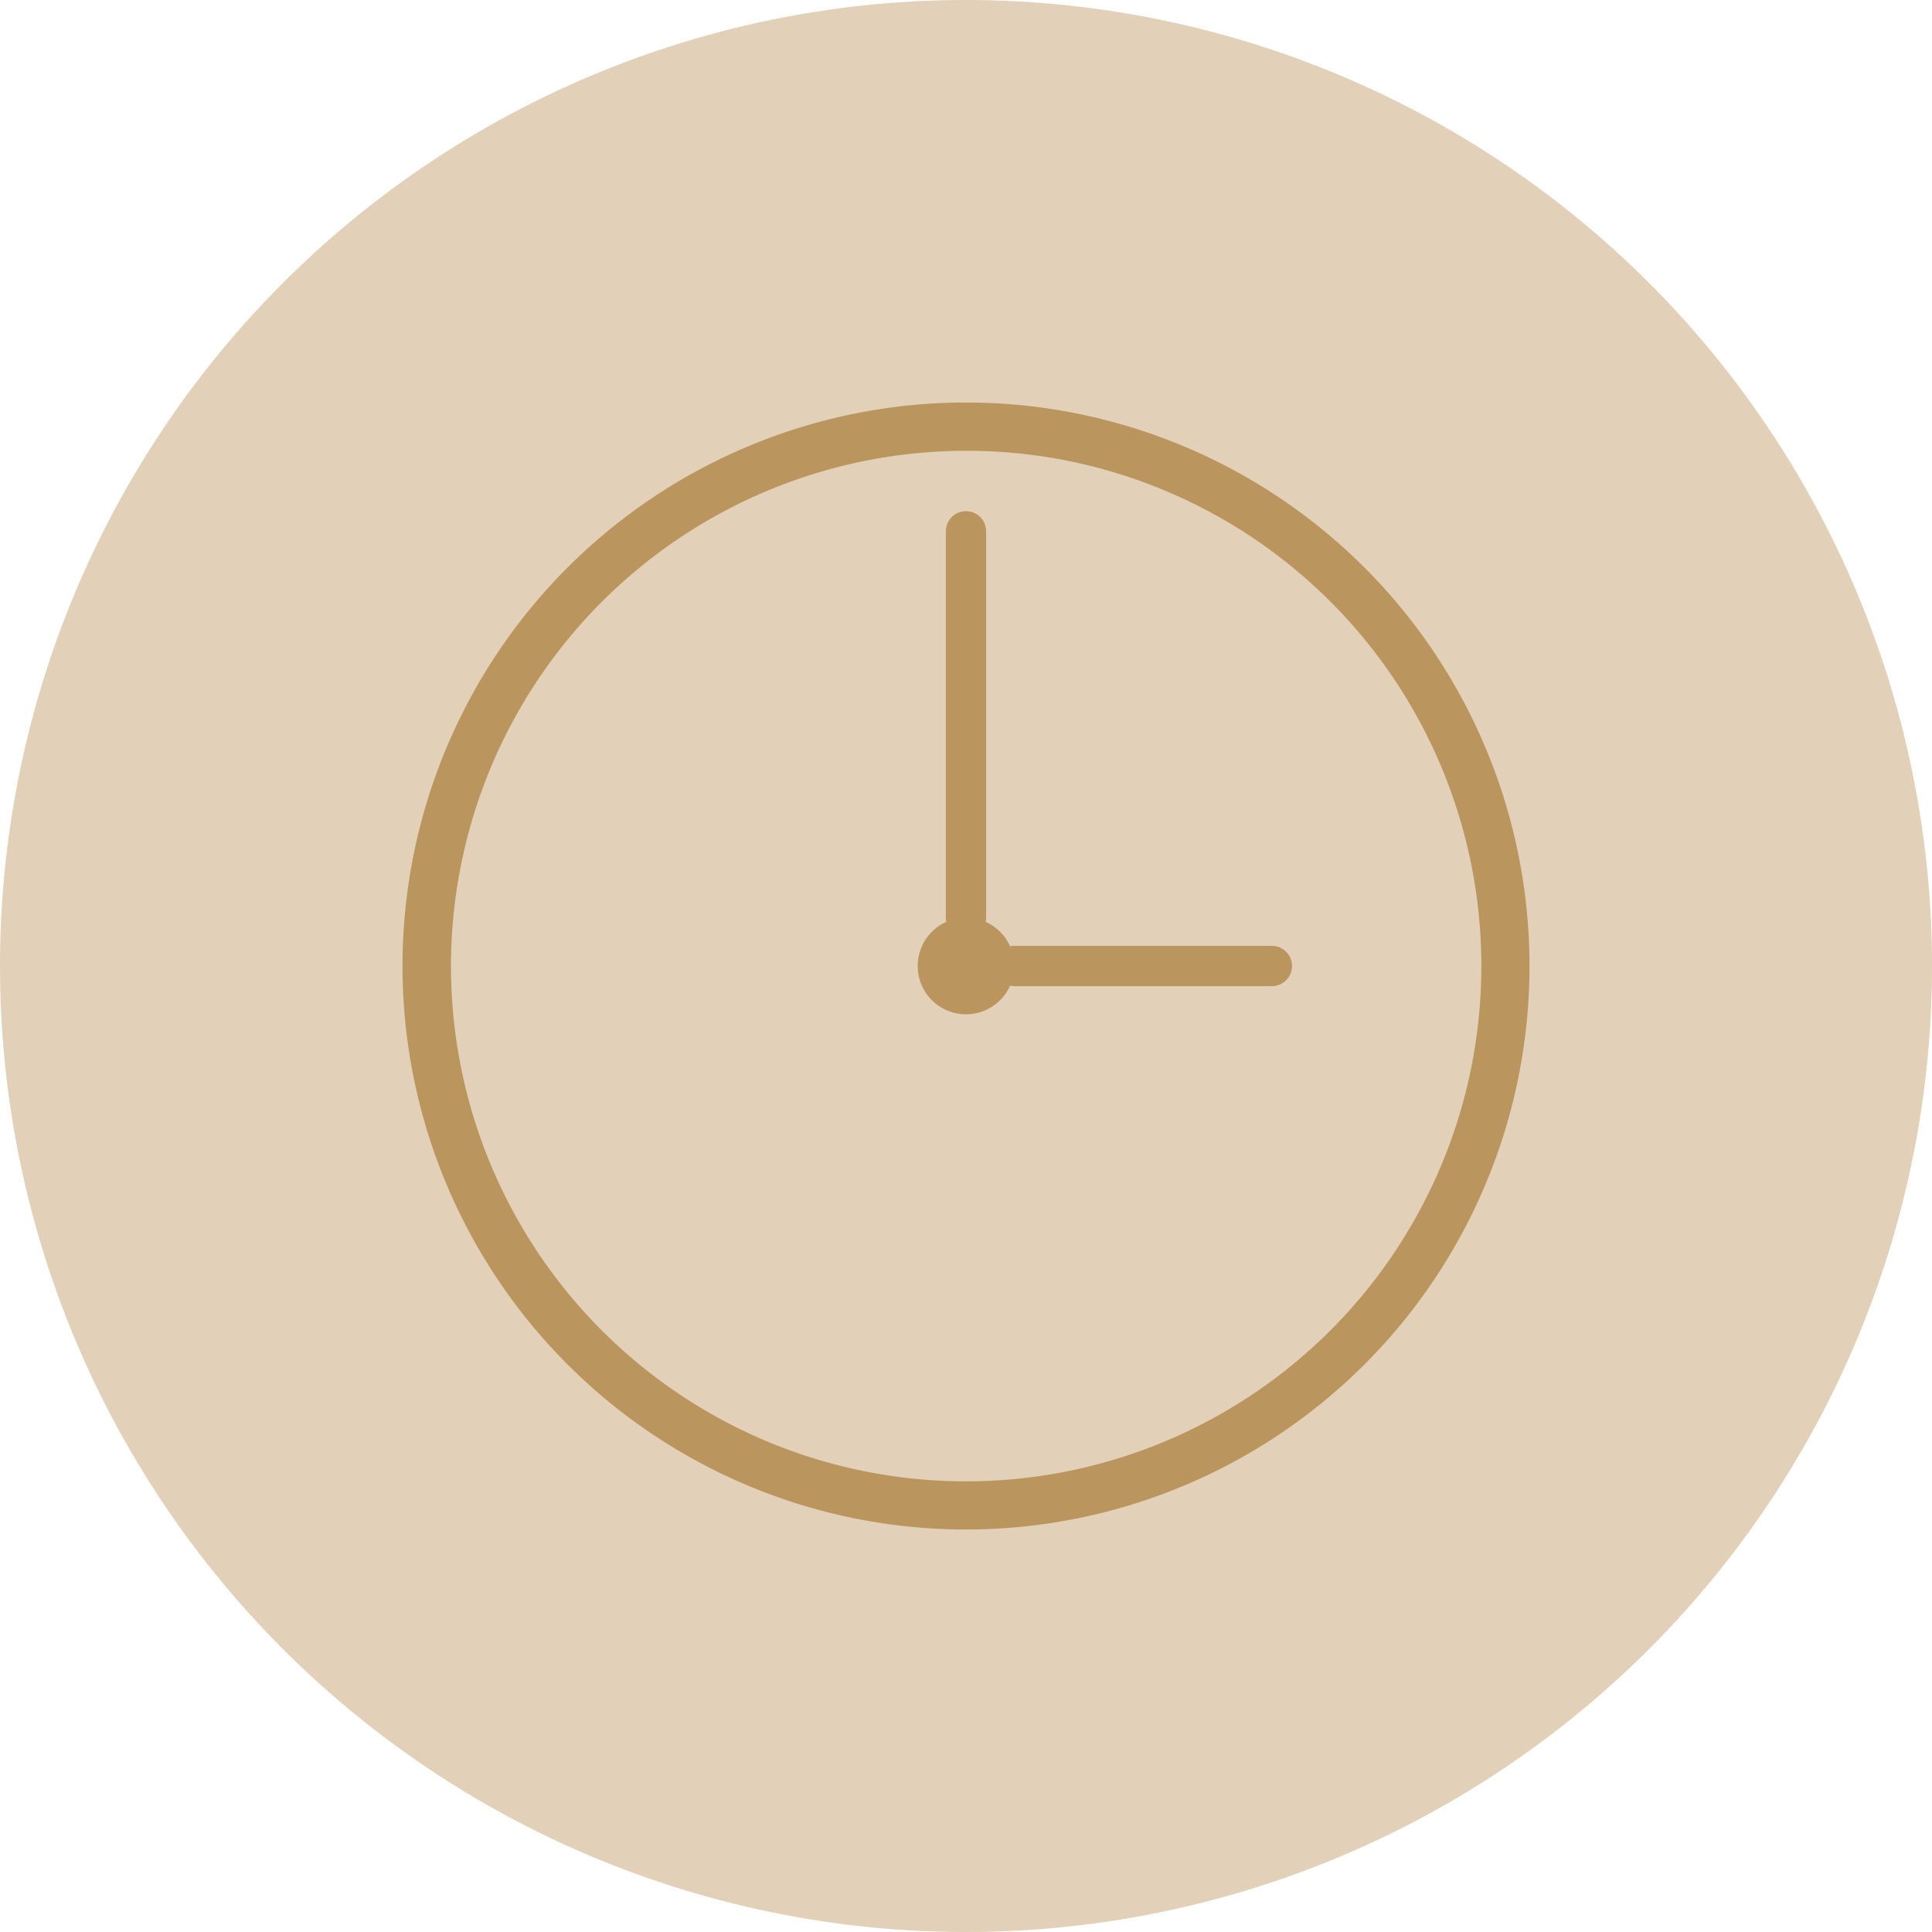 <svg xmlns="http://www.w3.org/2000/svg" width="120" height="120" viewBox="0 0 120 120">
  <g id="グループ_1475" data-name="グループ 1475" transform="translate(-110 -2820)">
    <path id="パス_956" data-name="パス 956" d="M60,0A60,60,0,1,1,0,60,60,60,0,0,1,60,0Z" transform="translate(110 2820)" fill="#e2d1b8"/>
    <path id="パス_957" data-name="パス 957" d="M35,3A32.009,32.009,0,0,0,22.545,64.487,32.009,32.009,0,0,0,47.455,5.513,31.8,31.8,0,0,0,35,3m0-3A35,35,0,1,1,0,35,35,35,0,0,1,35,0Z" transform="translate(135 2845)" fill="#bb955e"/>
    <path id="パス_958" data-name="パス 958" d="M3,0A3,3,0,1,1,0,3,3,3,0,0,1,3,0Z" transform="translate(167 2877)" fill="#bb955e"/>
    <path id="パス_959" data-name="パス 959" d="M0,25.25A1.25,1.25,0,0,1-1.25,24V0A1.25,1.25,0,0,1,0-1.25,1.25,1.25,0,0,1,1.25,0V24A1.25,1.25,0,0,1,0,25.25Z" transform="translate(170 2853)" fill="#bb955e"/>
    <path id="パス_960" data-name="パス 960" d="M16,1.25H0A1.25,1.25,0,0,1-1.25,0,1.25,1.25,0,0,1,0-1.25H16A1.25,1.25,0,0,1,17.25,0,1.25,1.25,0,0,1,16,1.25Z" transform="translate(173 2880)" fill="#bb955e"/>
  </g>
</svg>
